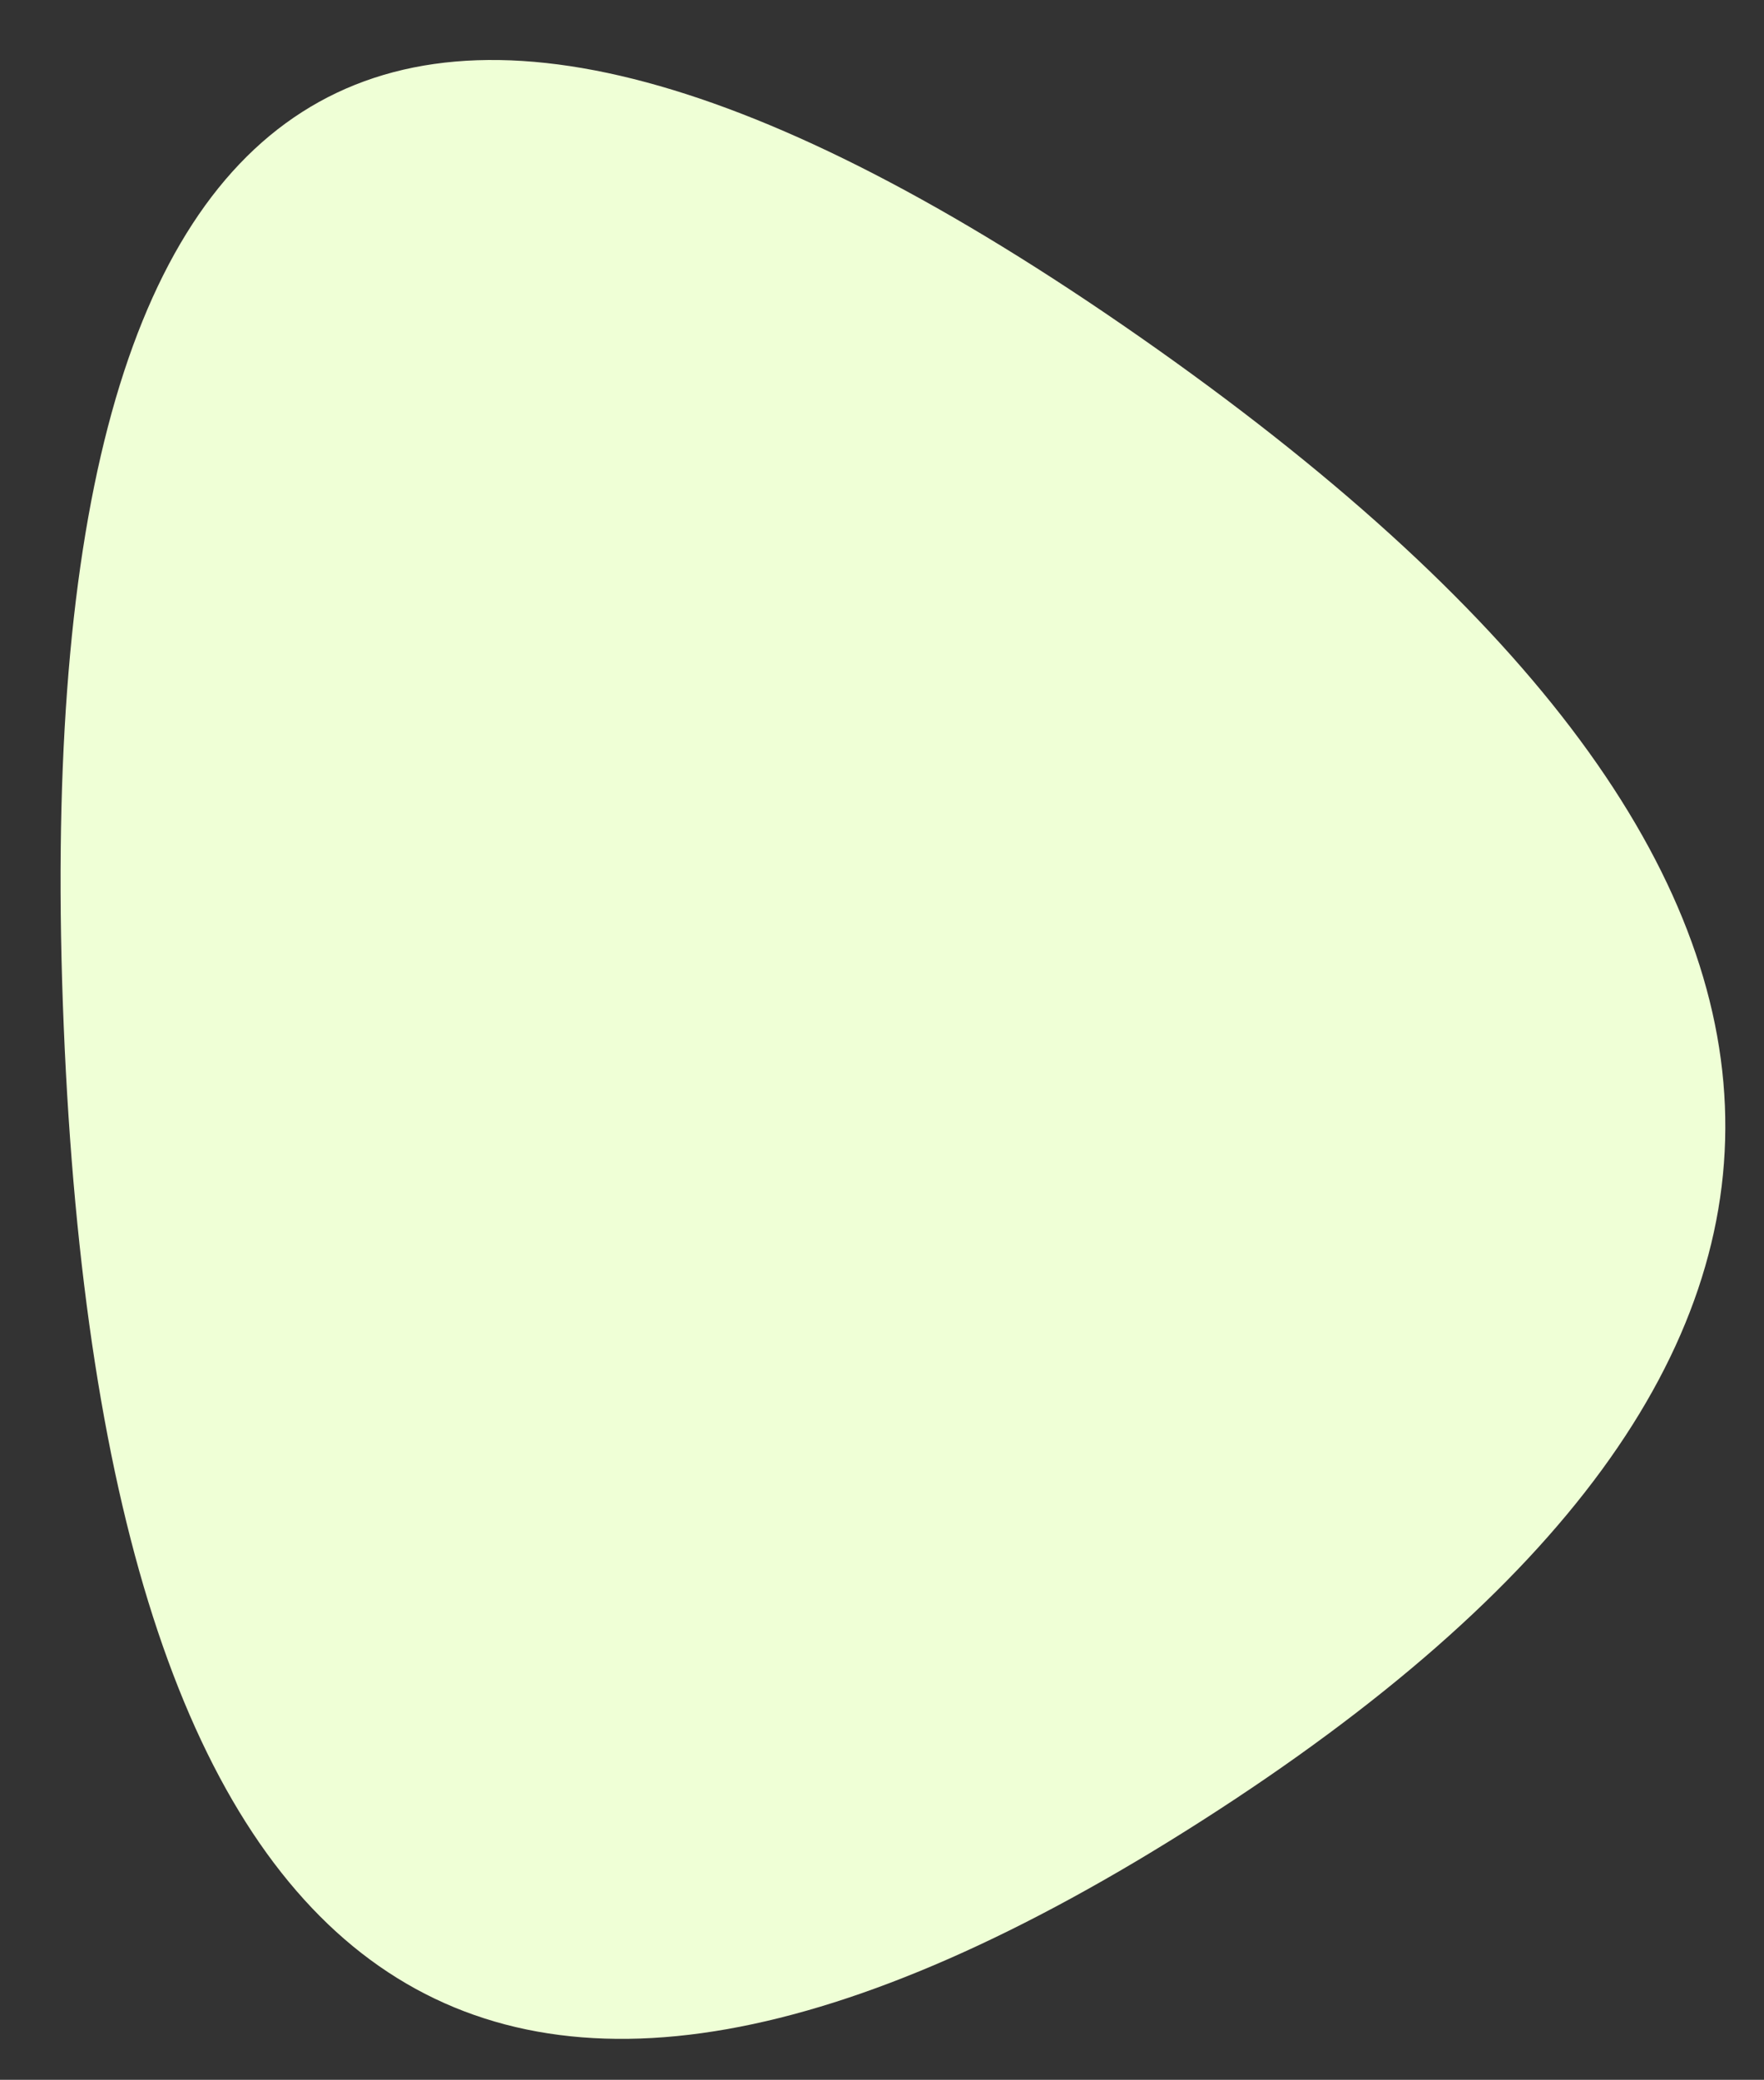<?xml version="1.0" encoding="UTF-8"?> <!-- Generator: Adobe Illustrator 22.1.0, SVG Export Plug-In . SVG Version: 6.00 Build 0) --> <svg xmlns="http://www.w3.org/2000/svg" xmlns:xlink="http://www.w3.org/1999/xlink" id="blobSvg" x="0px" y="0px" viewBox="0 0 371 437.3" style="enable-background:new 0 0 371 437.3;" xml:space="preserve"><rect x="0" y="0" width="371" height="437.3" fill="#333333" stroke="none"/> <style type="text/css"> .st0{fill:#EFFFD6;} </style> <path id="blob" class="st0" d="M252.8,382.8C101.9,479.3,22,423.6,13.4,215.7S80.2-40.5,239.8,70.9S403.8,286.3,252.8,382.8z"></path> </svg> 